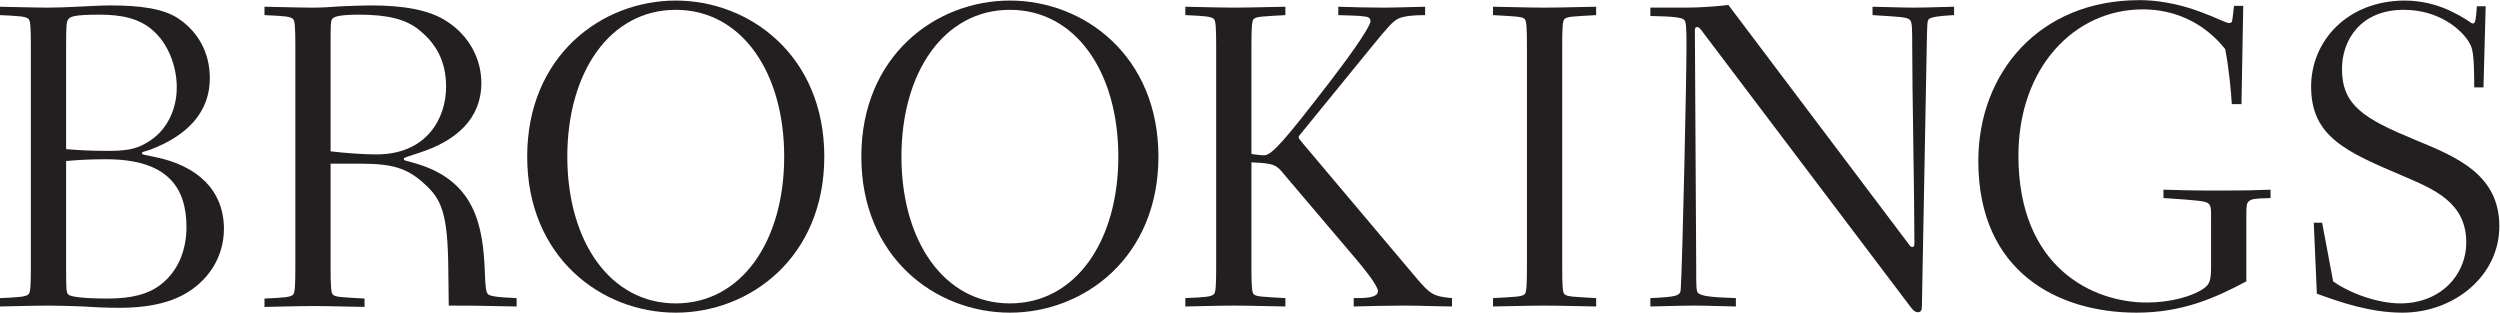 <?xml version="1.0" encoding="UTF-8" standalone="no"?>
<svg
   xmlns:dc="http://purl.org/dc/elements/1.1/"
   xmlns:cc="http://creativecommons.org/ns#"
   xmlns:rdf="http://www.w3.org/1999/02/22-rdf-syntax-ns#"
   xmlns:svg="http://www.w3.org/2000/svg"
   xmlns="http://www.w3.org/2000/svg"
   viewBox="0 0 340.2 42.547"
   height="42.547"
   width="340.2"
   xml:space="preserve"
   id="svg2"
   version="1.1"><defs
     id="defs6" /><g
     transform="matrix(1.333,0,0,-1.333,0,42.547)"
     id="g10"><g
       transform="scale(0.1)"
       id="g12"><path
         id="path14"
         style="fill:#231f20;fill-opacity:1;fill-rule:nonzero;stroke:none"
         d="m 67.5,46.348 c 0,-21.602 0,-25.645 2.25,-27.891 1.801,-1.805 12.602,-4.051 40.051,-4.051 24.75,0 41.847,4.5 54.453,14.402 17.547,13.496 26.098,35.098 26.098,58.496 0,39.14 -17.997,69.297 -81.899,69.297 -18.902,0 -30.601,-0.899 -40.953,-1.797 z m 0,120.605 c 9.902,-0.898 24.75,-1.801 41.402,-1.801 18.903,0 29.25,1.352 40.5,8.102 20.25,11.25 31.051,33.301 31.051,56.699 0,22.051 -9.004,45 -24.75,58.5 -13.949,12.149 -31.953,15.75 -54,15.75 -25.652,0 -30.601,-1.801 -32.402,-5.398 C 67.953,297.004 67.5,292.504 67.5,272.699 Z M 31.504,272.25 c 0,18.453 -0.453,25.652 -2.25,27.453 -2.703,2.699 -9,3.149 -29.254,4.051 v 8.551 c 5.855,0 33.75,-0.903 49.504,-0.903 9.902,0 17.996,0.45 28.797,0.903 11.25,0.449 22.949,1.347 34.199,1.347 30.152,0 54.453,-3.148 69.75,-13.5 20.703,-13.949 31.953,-35.547 31.953,-60.746 0,-34.207 -22.051,-58.504 -61.648,-73.351 -5.403,-1.801 -7.653,-1.801 -7.653,-3.153 0,-1.797 3.149,-1.797 13.5,-4.05 42.301,-8.547 70.203,-33.305 70.203,-73.344 0,-29.258 -16.652,-54.453 -42.75,-67.949 C 167.402,8.105 145.352,4.949 121.953,4.949 c -11.25,0 -23.851,0.453 -36.449,1.359 -12.602,0.449 -24.75,0.898 -36,0.898 C 33.75,7.207 5.855,6.309 0,6.309 v 8.547 c 20.254,0.898 26.551,1.344 29.254,4.051 1.797,1.797 2.25,8.996 2.25,27.441 V 272.25" /><path
         id="path16"
         style="fill:#231f20;fill-opacity:1;fill-rule:nonzero;stroke:none"
         d="m 337.496,164.703 c 15.301,-1.801 32.852,-3.148 46.801,-3.148 51.754,0 71.098,37.347 71.098,68.847 0,26.102 -9.899,44.102 -27.899,58.5 -13.496,10.801 -31.949,15.301 -61.195,15.301 -22.5,0 -26.555,-2.699 -27.453,-4.949 -1.352,-2.25 -1.352,-6.301 -1.352,-26.555 z m 0,-118.805 c 0,-18.449 0.453,-25.645 2.25,-27.441 2.699,-2.703 9.453,-2.703 32.402,-4.051 V 5.859 c -8.55,0 -34.199,0.898 -52.652,0.898 -15.75,0 -43.652,-0.898 -49.5,-0.898 v 8.547 c 20.254,0.898 26.551,1.348 29.25,4.051 1.805,1.797 2.254,8.992 2.254,27.441 V 272.25 c 0,18.453 -0.449,25.652 -2.254,27.453 -2.699,2.699 -8.996,3.149 -29.25,4.051 v 8.551 c 5.856,0 33.75,-0.903 49.5,-0.903 8.102,0 18,0.45 28.801,1.352 11.25,0.449 22.949,0.898 30.598,0.898 32.851,0 59.851,-4.5 77.851,-16.648 22.055,-14.402 34.649,-37.801 34.649,-62.551 0,-36.449 -25.649,-59.398 -64.348,-71.551 -12.149,-4.05 -14.852,-4.5 -14.852,-5.851 0,-1.348 1.356,-1.797 3.153,-2.246 l 6.754,-1.801 c 63.445,-17.555 71.097,-64.352 72.894,-112.496 0.453,-15.312 1.352,-19.805 3.152,-21.602 1.797,-1.797 7.2,-3.152 29.25,-4.051 V 6.309 c -39.601,0.898 -49.953,0.898 -69.3,0.898 l -0.453,37.344 c -0.45,57.148 -7.196,71.554 -24.293,86.855 -18.004,16.641 -33.301,20.699 -66.606,20.699 h -29.25 V 45.898" /><path
         id="path18"
         style="fill:#231f20;fill-opacity:1;fill-rule:nonzero;stroke:none"
         d="m 689.844,309.152 c -67.051,0 -110.699,-63.449 -110.699,-149.851 0,-86.399 43.648,-149.848 110.699,-149.848 67.051,0 110.703,63.449 110.703,149.848 0,86.402 -43.652,149.851 -110.703,149.851 z m 0,9.453 c 76.051,0 151.648,-56.699 151.648,-159.304 C 841.492,56.699 765.895,0 689.844,0 613.793,0 538.191,56.699 538.191,159.301 c 0,102.605 75.602,159.304 151.653,159.304" /><path
         id="path20"
         style="fill:#231f20;fill-opacity:1;fill-rule:nonzero;stroke:none"
         d="m 1030.94,309.152 c -67.049,0 -110.698,-63.449 -110.698,-149.851 0,-86.399 43.649,-149.848 110.698,-149.848 67.05,0 110.71,63.449 110.71,149.848 0,86.402 -43.66,149.851 -110.71,149.851 z m 0,9.453 c 76.05,0 151.65,-56.699 151.65,-159.304 C 1182.59,56.699 1106.99,0 1030.94,0 954.895,0 879.293,56.699 879.293,159.301 c 0,102.605 75.602,159.304 151.647,159.304" /><path
         id="path22"
         style="fill:#231f20;fill-opacity:1;fill-rule:nonzero;stroke:none"
         d="m 1277.54,46.348 c 0,-18.445 0.45,-25.645 2.25,-27.441 2.7,-2.707 9.45,-2.707 32.4,-4.051 V 6.309 c -8.55,0 -34.2,0.898 -52.65,0.898 -15.75,0 -43.65,-0.898 -49.5,-0.898 v 8.547 c 20.25,0.898 26.55,1.344 29.25,4.051 1.8,1.797 2.25,8.996 2.25,27.441 V 272.25 c 0,18.453 -0.45,25.652 -2.25,27.453 -2.7,2.699 -9,3.149 -29.25,4.051 v 8.551 c 5.85,0 33.75,-0.903 49.5,-0.903 18.45,0 44.1,0.903 52.65,0.903 v -8.551 c -22.95,-1.352 -29.7,-1.352 -32.4,-4.051 -1.8,-1.801 -2.25,-9 -2.25,-27.453 V 162.004 c 2.7,-0.449 9.45,-1.348 13.05,-1.348 8.1,0 22.95,17.996 65.7,73.348 30.15,39.152 42.75,59.398 42.75,63.449 0,3.149 -1.8,4.5 -6.3,4.949 -5.4,0.899 -15.3,0.899 -26.55,1.352 v 8.551 c 14.85,-0.453 31.05,-0.903 45.89,-0.903 14.41,0 34.66,0.903 42.76,0.903 v -8.551 c -11.7,0 -21.6,-0.902 -27.44,-3.602 -5.41,-2.699 -10.35,-8.101 -27.91,-29.699 l -71.55,-87.754 c -1.34,-1.347 -2.24,-2.695 -2.24,-3.597 0,-1.348 1.35,-2.7 5.84,-8.102 L 1445.39,35.996 c 14.85,-17.539 18,-19.344 36.9,-21.141 V 6.309 c -10.34,0 -32.39,0.898 -48.15,0.898 -17.09,0 -35.1,-0.449 -52.19,-0.898 v 8.547 c 11.25,0 24.74,0 24.74,7.195 0,5.851 -17.11,26.555 -22.94,33.301 l -73.36,86.406 c -7.2,8.996 -9.9,10.797 -32.85,11.695 V 46.348" /><path
         id="path24"
         style="fill:#231f20;fill-opacity:1;fill-rule:nonzero;stroke:none"
         d="m 1594.79,46.348 c 0,-18.445 0.45,-25.645 2.25,-27.441 2.7,-2.707 9.45,-2.707 32.4,-4.051 V 6.309 c -8.55,0 -34.2,0.898 -52.65,0.898 -18.46,0 -44.1,-0.898 -52.65,-0.898 v 8.547 c 22.94,1.344 29.7,1.344 32.4,4.051 1.79,1.797 2.24,8.996 2.24,27.441 V 272.25 c 0,18.453 -0.45,25.652 -2.24,27.453 -2.7,2.699 -9.46,2.699 -32.4,4.051 v 8.551 c 8.55,0 34.19,-0.903 52.65,-0.903 18.45,0 44.1,0.903 52.65,0.903 v -8.551 c -22.95,-1.352 -29.7,-1.352 -32.4,-4.051 -1.8,-1.801 -2.25,-9 -2.25,-27.453 V 46.348" /><path
         id="path26"
         style="fill:#231f20;fill-opacity:1;fill-rule:nonzero;stroke:none"
         d="m 1772.08,6.309 c -5.41,0 -28.8,0.898 -42.3,0.898 -15.75,0 -37.8,-0.898 -45,-0.898 v 8.547 c 27.9,1.344 30.61,2.254 31.05,9.441 1.8,30.605 5.84,213.305 5.84,248.402 0,18.453 -0.44,24.305 -2.24,26.106 -2.7,2.699 -11.25,3.597 -34.65,4.047 v 8.55 h 36.45 c 14.85,0 31.95,1.352 43.2,2.7 L 1948.02,70.656 c 2.26,-3.156 2.71,-3.606 4.51,-3.606 1.35,0 1.8,1.348 1.8,4.055 0,47.703 -2.25,157.5 -2.25,201.144 0,17.102 0,24.305 -2.25,26.555 -3.16,3.148 -10.35,3.148 -38.25,4.949 v 8.551 c 6.31,0 27.9,-0.903 42.3,-0.903 13.5,0 35.55,0.903 40.95,0.903 v -8.551 c -18.9,-0.902 -24.31,-2.699 -25.66,-4.051 -1.79,-1.801 -1.79,-4.047 -2.24,-27.453 L 1961.98,6.309 c 0,-3.613 -0.9,-5.859 -4.06,-5.859 -3.59,0 -5.84,3.156 -8.54,6.758 L 1738.78,285.754 c -3.15,4.5 -4.51,5.848 -6.3,5.848 -1.8,0 -2.25,-1.348 -2.25,-3.598 l 1.35,-241.656 c 0,-20.691 0,-24.746 2.24,-26.543 3.61,-2.695 10.8,-4.051 38.26,-4.949 V 6.309" /><path
         id="path28"
         style="fill:#231f20;fill-opacity:1;fill-rule:nonzero;stroke:none"
         d="m 2257.17,93.156 c 0,12.149 0.45,16.649 -3.6,18.895 -3.15,1.797 -9.9,2.695 -45,4.953 v 8.543 c 18.46,-0.449 27,-0.899 53.55,-0.899 32.41,0 44.55,0.45 55.8,0.899 v -8.543 c -16.2,-0.449 -19.8,-0.899 -22.5,-3.606 -1.79,-1.796 -2.24,-4.043 -2.24,-14.394 V 31.953 C 2260.33,14.406 2227.03,0 2181.13,0 c -80.11,0 -161.56,41.406 -161.56,154.805 0,89.547 61.66,164.25 164.7,164.25 16.65,0 38.7,-3.153 62.55,-12.149 19.35,-7.203 25.21,-11.25 29.25,-11.25 3.15,0 2.7,2.246 4.5,17.547 h 9.45 l -1.8,-100.351 h -9.9 c -0.45,9.453 -2.7,36 -6.74,56.25 -10.35,13.05 -36.91,40.503 -84.16,40.503 -69.75,0 -126.9,-59.406 -126.9,-149.406 0,-114.301 76.06,-149.847 130.95,-149.847 24.31,0 46.36,6.301 57.61,13.945 6.74,4.512 8.09,8.555 8.09,22.949 v 45.91" /><path
         id="path30"
         style="fill:#231f20;fill-opacity:1;fill-rule:nonzero;stroke:none"
         d="m 2381.81,31.953 c 17.56,-12.598 46.35,-22.5 68.4,-22.5 41.86,0 67.5,29.699 67.5,62.102 0,40.496 -31.94,53.992 -63.44,67.5 -59.4,25.199 -94.96,40.496 -94.96,91.8 0,46.348 36.91,87.75 95.86,87.75 14.84,0 33.3,-3.601 49.49,-12.148 16.2,-8.102 17.56,-11.258 19.81,-11.258 2.69,0 3.14,4.504 4.04,17.555 h 9 l -2.24,-82.801 h -9.45 c 0,35.551 -1.8,40.5 -5.4,46.352 -8.1,13.047 -30.6,32.847 -66.61,32.847 -44.09,0 -62.99,-31.05 -62.99,-60.3 0,-37.348 22.5,-50.848 74.7,-72.45 42.75,-17.55 85.94,-35.543 85.94,-88.199 C 2551.46,37.355 2505.11,0 2452.47,0 c -33.75,0 -64.8,11.25 -87.3,19.355 l -3.15,72.441 h 8.54 l 11.25,-59.844" /></g></g></svg>